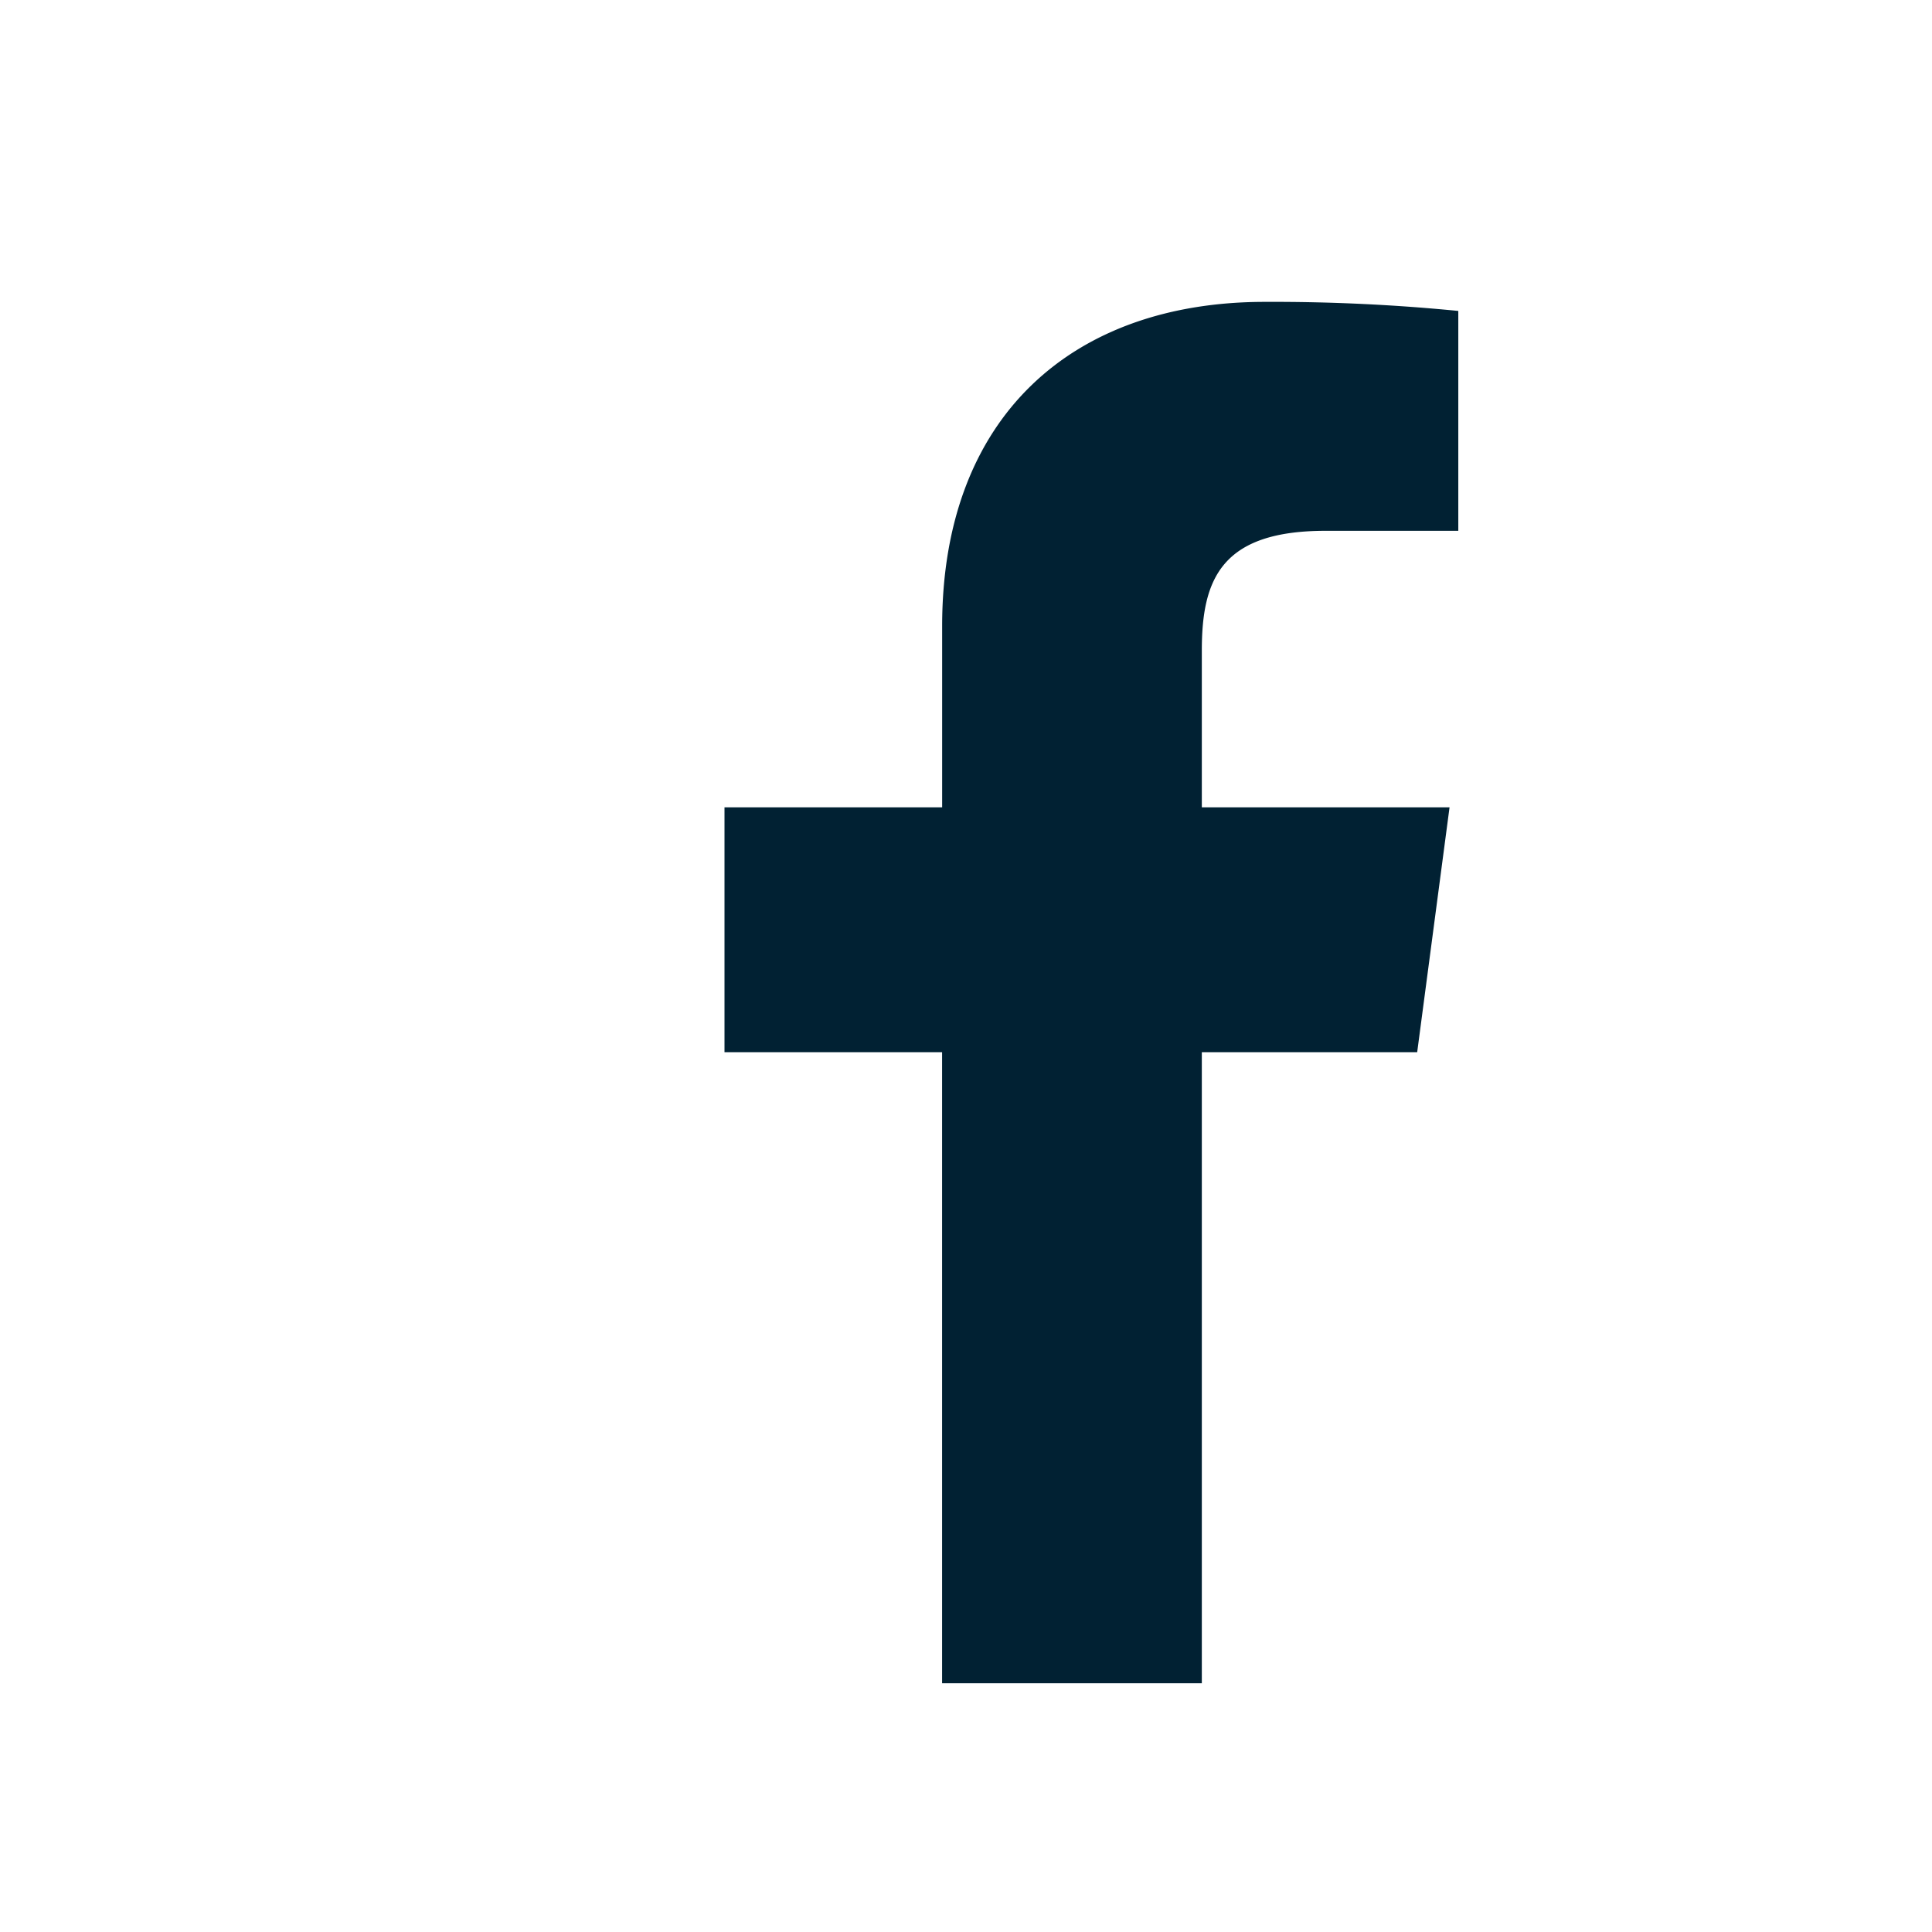 <svg width="32" height="32" xmlns="http://www.w3.org/2000/svg"><path d="M15.605 13.372H12v4.056h3.604V27.88h4.302V17.428h3.567l.536-4.056h-4.103v-2.6c0-1.177.322-1.98 2.048-1.98h2.2V5.15A31.31 31.31 0 0020.949 5c-3.175 0-5.344 1.888-5.344 5.37v3.002z" fill="#012133" fill-rule="evenodd"/></svg>